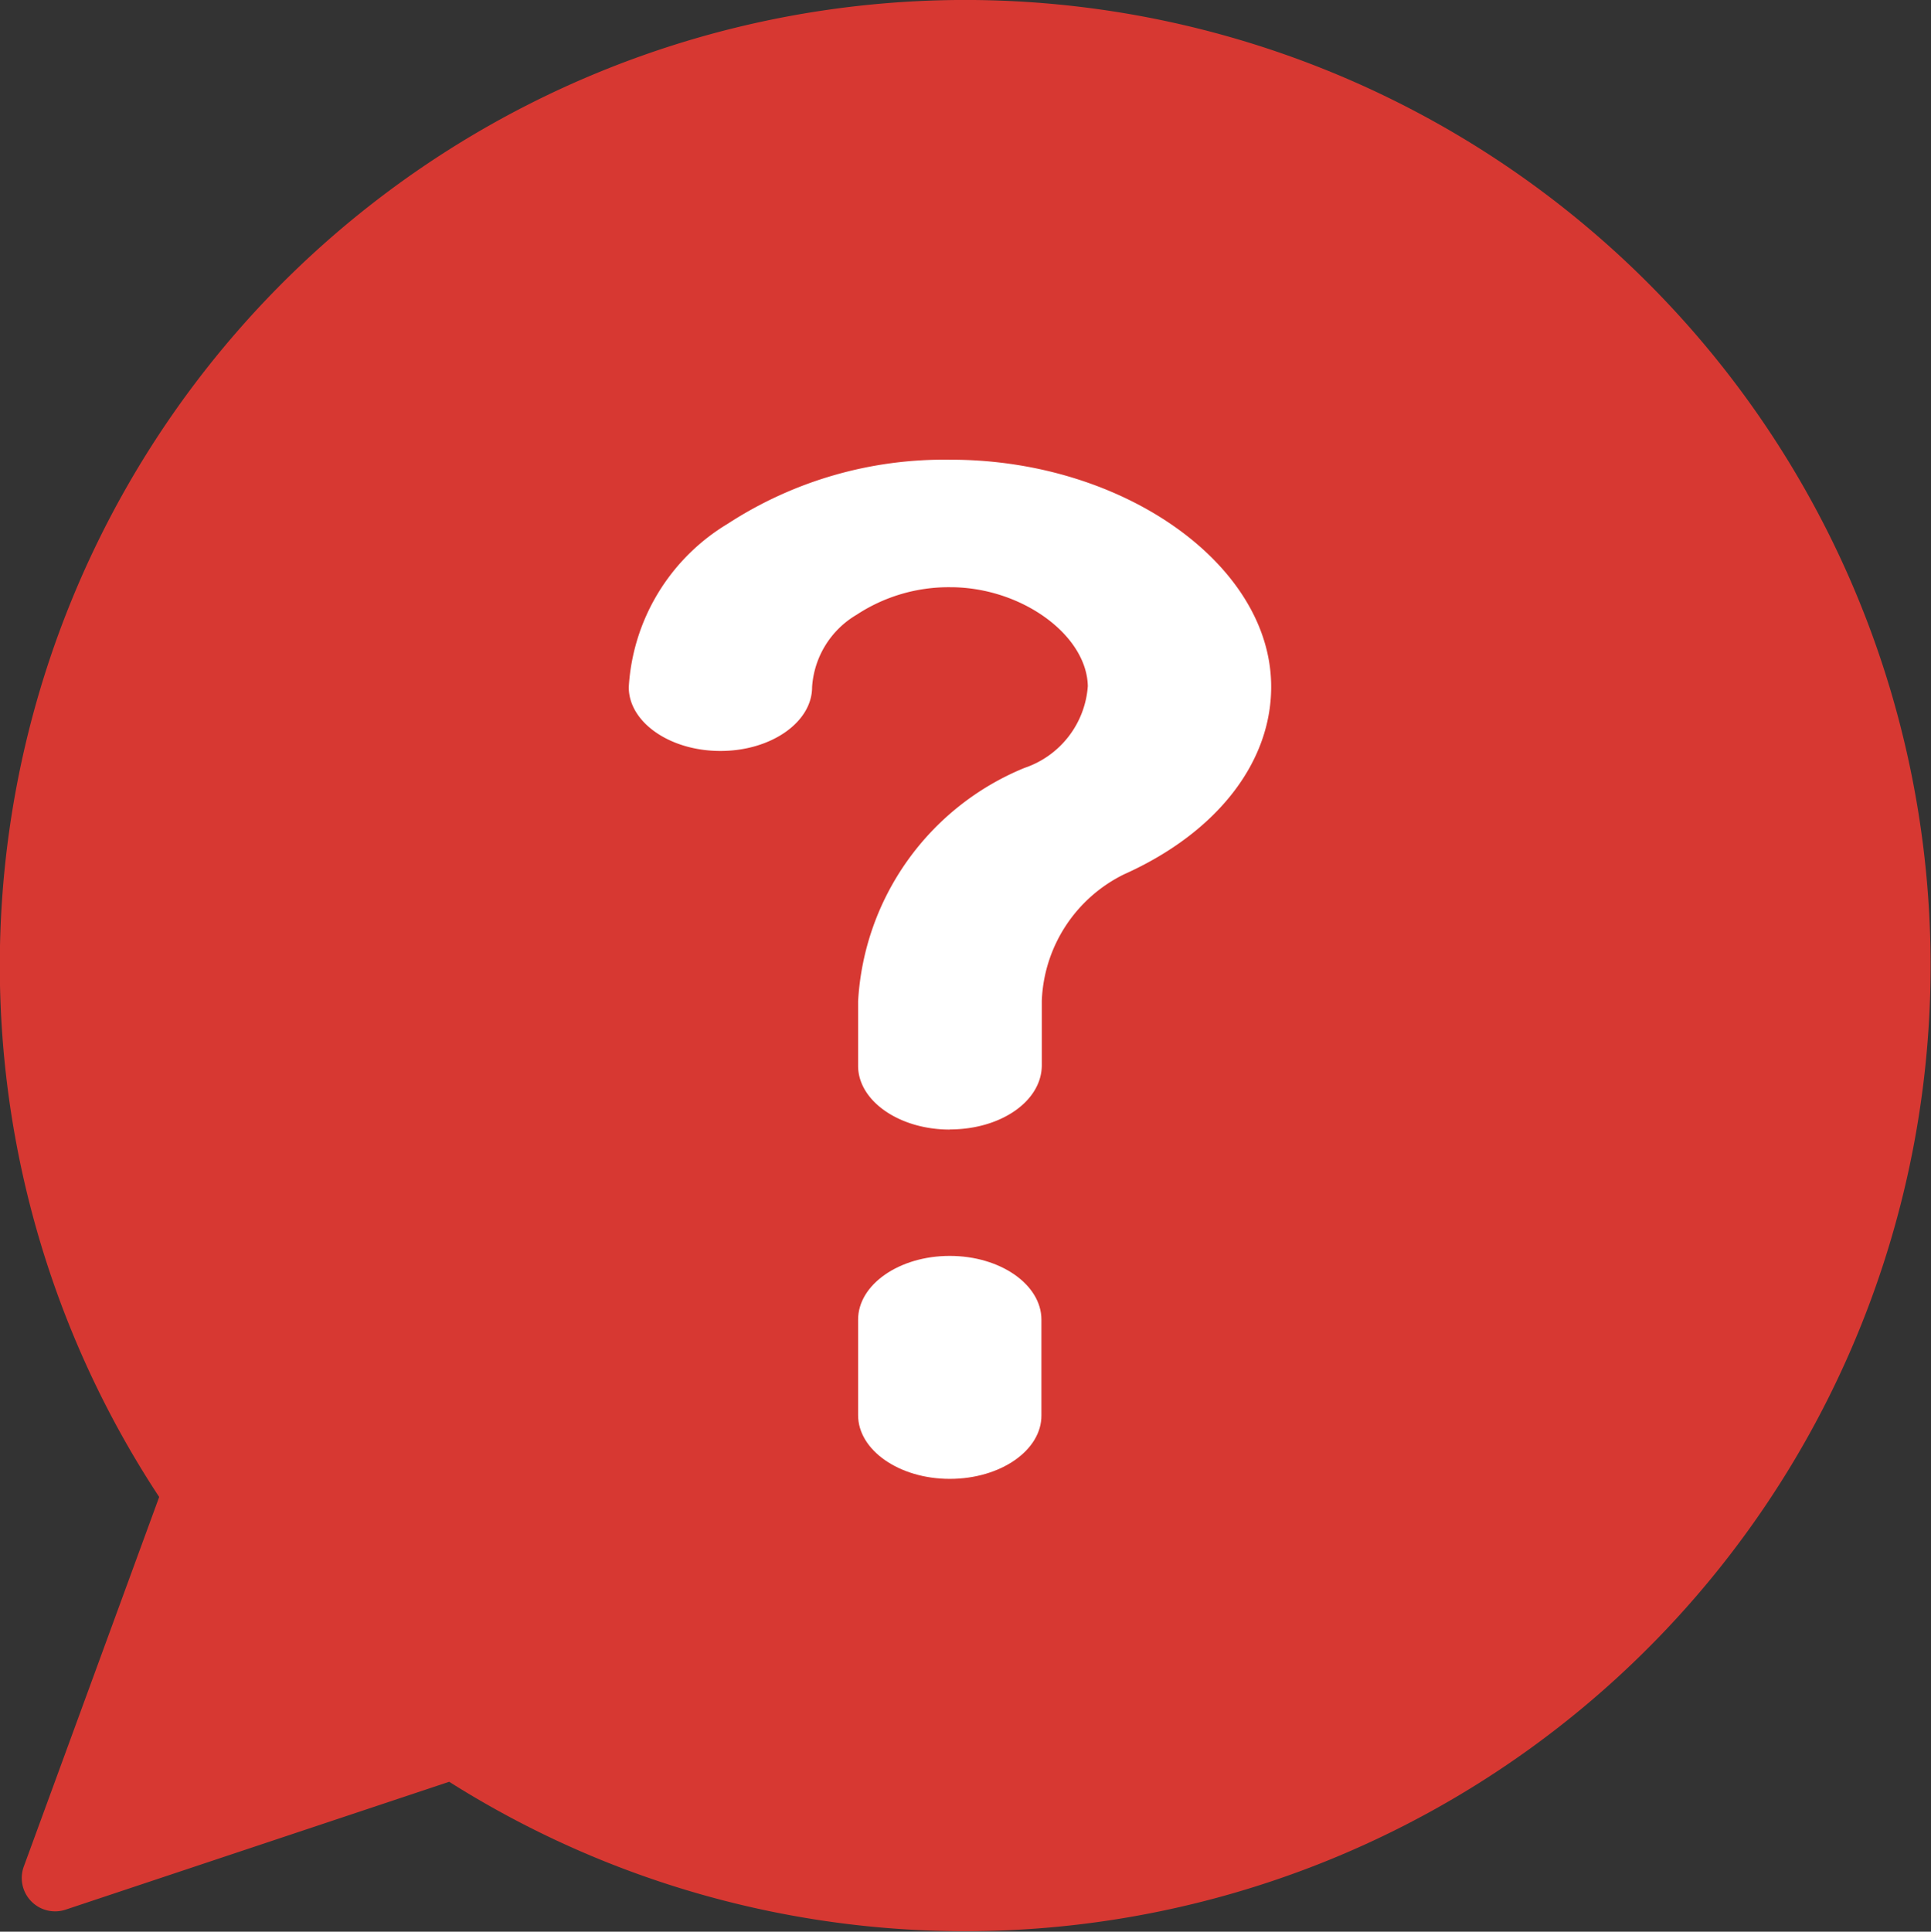 <svg xmlns="http://www.w3.org/2000/svg" width="60" height="60.015" viewBox="0 0 60 60.015">
  <rect x="0" y="0" width="60" height="60.015" fill="#333333" stroke="none"/>
  <g id="ic_ask-an-astrologer" transform="translate(1.004 -0.972)">
    <path id="Path_47673" data-name="Path 47673" d="M26.562,1.069A30,30,0,0,0,3.942,47.481L-.266,58.966a1.036,1.036,0,0,0,1.3,1.336l11.919-3.973A30,30,0,1,0,26.562,1.069Z" transform="translate(0 0)" fill="#d73832"/>
    <path id="Path_47674" data-name="Path 47674" d="M229.348,340.827c-1.57,0-2.848-.891-2.848-1.981v-2.965c0-1.09,1.277-1.981,2.848-1.981s2.848.891,2.848,1.981v2.965C232.208,339.936,230.93,340.827,229.348,340.827Z" transform="translate(-200.841 -293.909)" fill="#fff"/>
    <path id="Path_47675" data-name="Path 47675" d="M175.674,143.615c-1.57,0-2.848-.891-2.848-1.981v-2a8.34,8.34,0,0,1,5.169-7.255,2.9,2.9,0,0,0,1.969-2.543c-.035-1.582-2.039-3.047-4.219-3.071h-.059a5.2,5.2,0,0,0-2.907.856,2.818,2.818,0,0,0-1.383,2.25c0,1.09-1.277,1.981-2.848,1.981s-2.848-.891-2.848-1.981a6.356,6.356,0,0,1,3.071-5.075,12.325,12.325,0,0,1,6.915-1.992h.141c5.262.047,9.763,3.235,9.833,6.962.047,2.4-1.664,4.618-4.571,5.919a4.572,4.572,0,0,0-2.555,3.926v2c0,1.125-1.277,2-2.86,2Z" transform="translate(-147.167 -107.549)" fill="#fff"/>
  </g>
</svg>